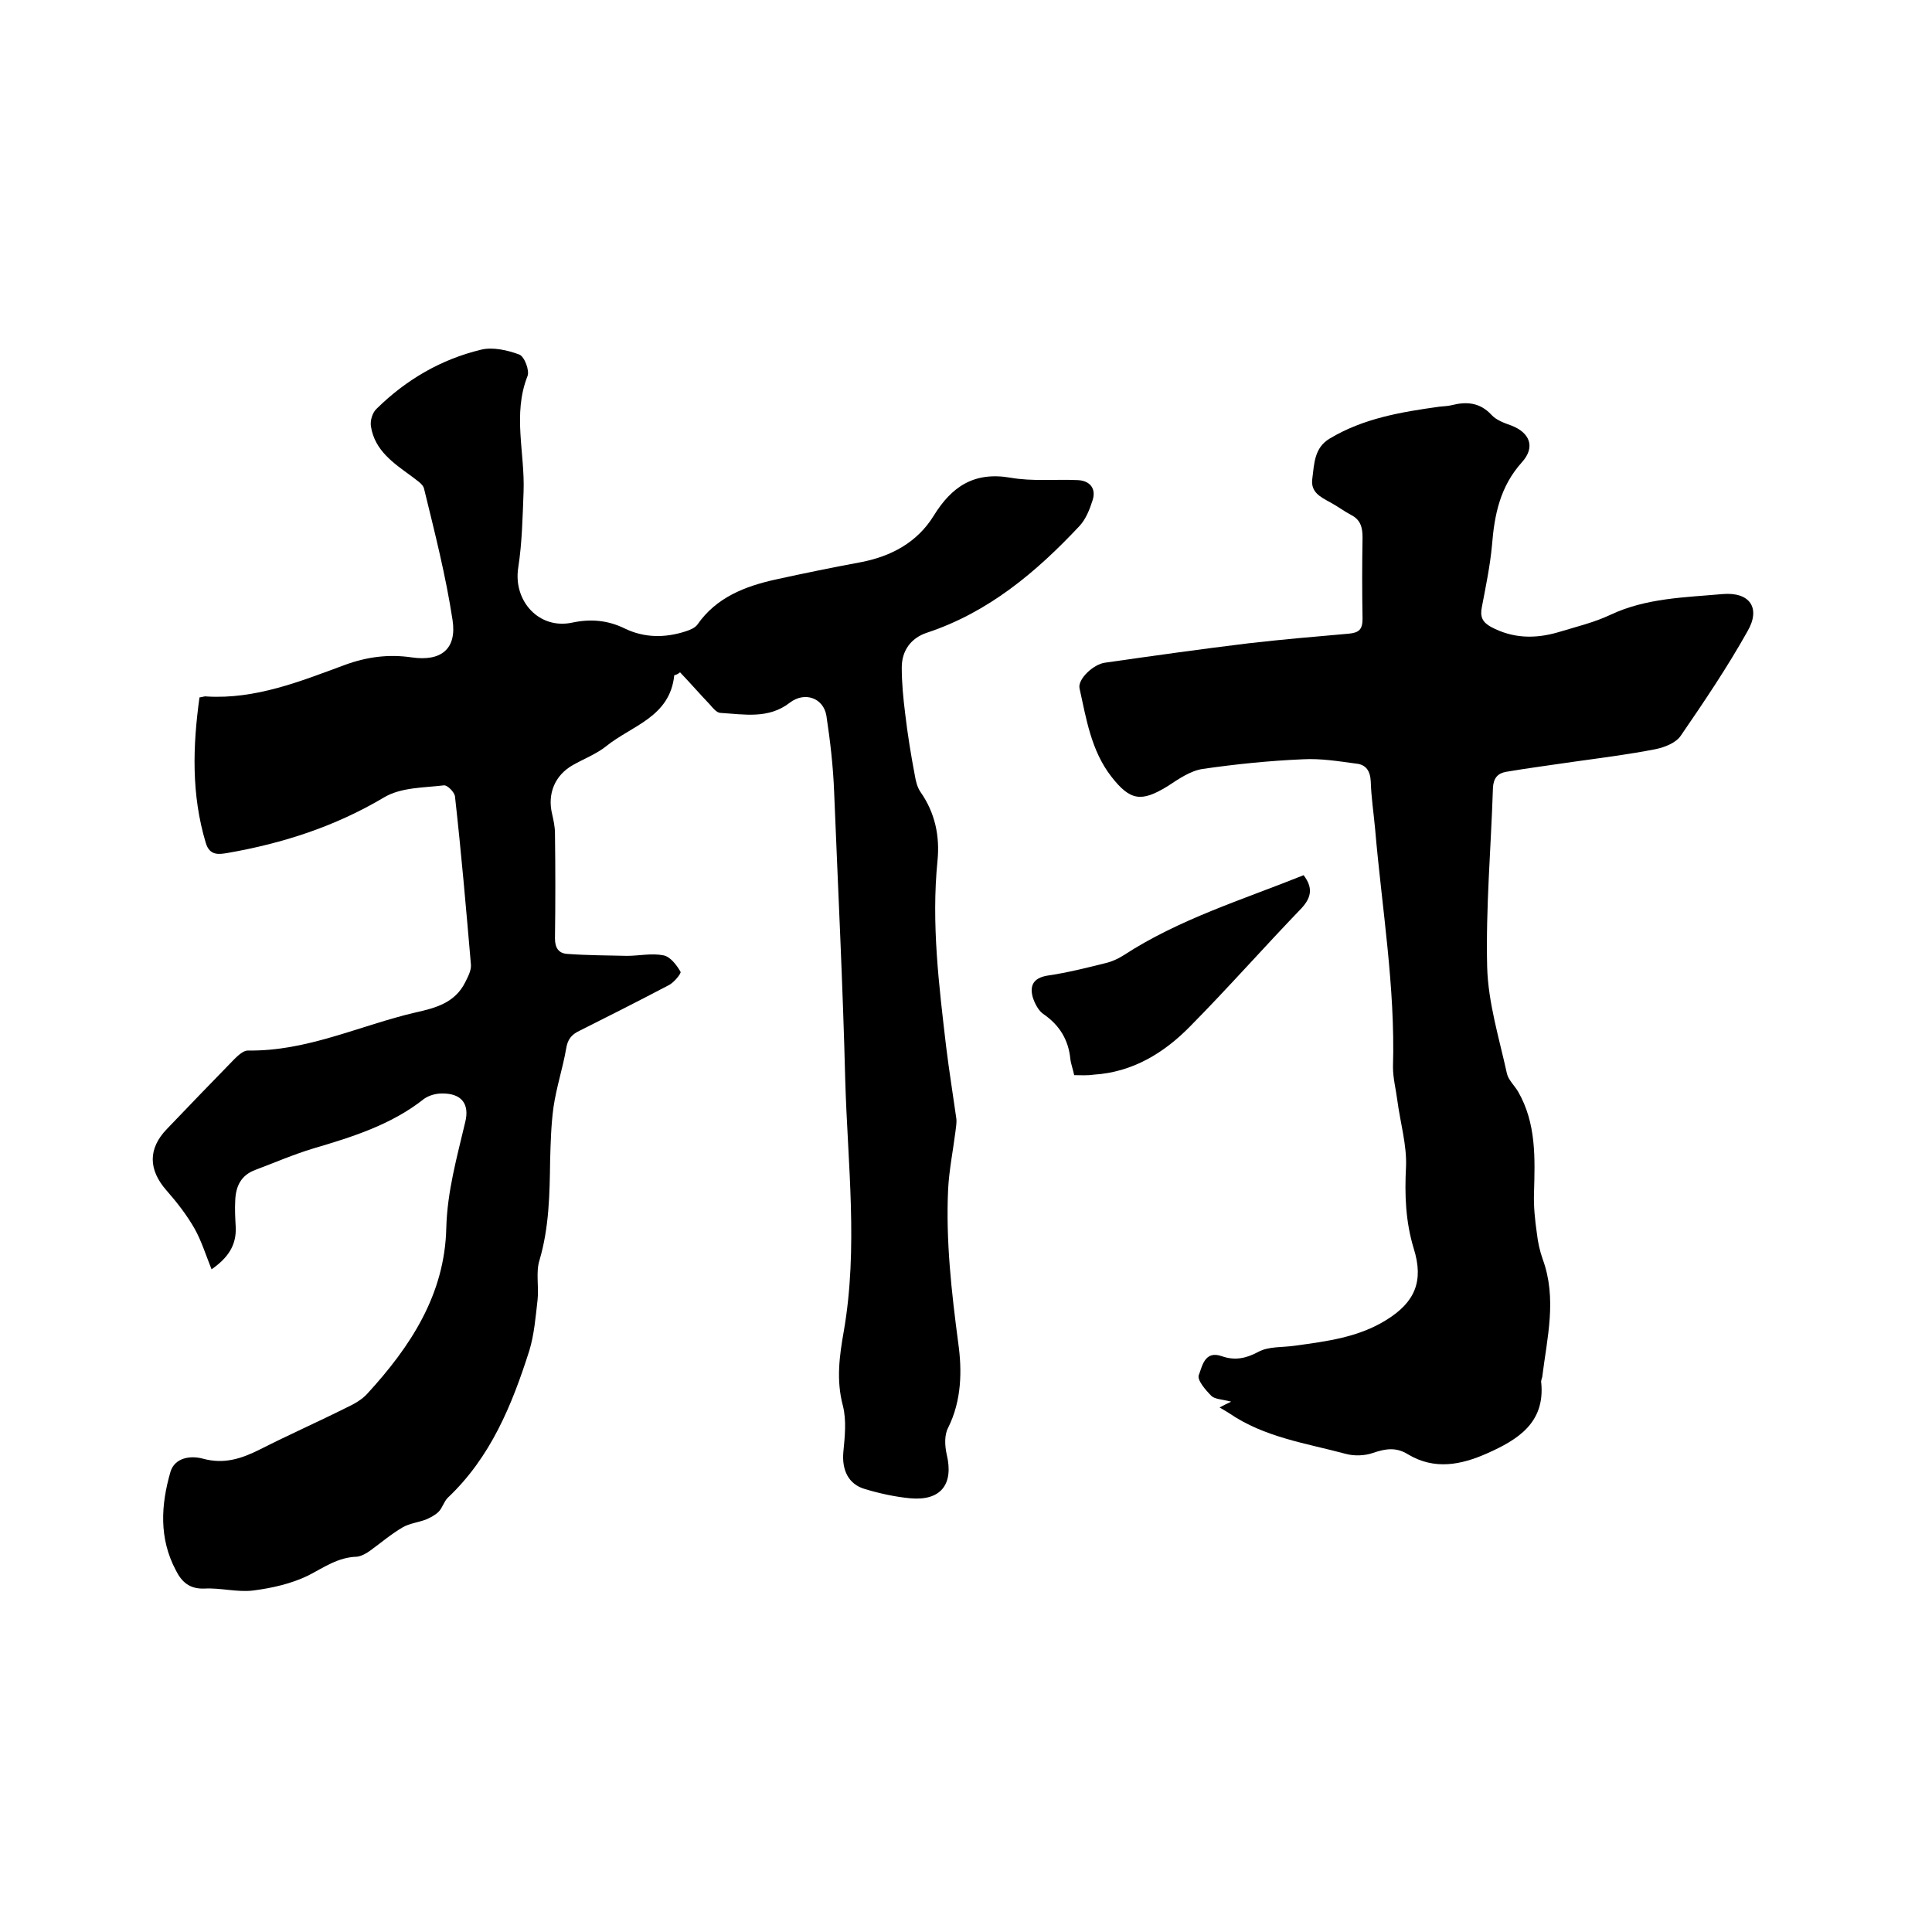 <svg enable-background="new 0 0 400 400" viewBox="0 0 400 400" xmlns="http://www.w3.org/2000/svg"><path d="m139.6 139.8c-.9 8.7-8.8 10.4-14.1 14.7-2 1.6-4.6 2.6-6.9 3.9-3.7 2.1-5.3 5.9-4.3 10.1.3 1.3.6 2.7.6 4 .1 7.3.1 14.6 0 21.8 0 2 .8 3.1 2.6 3.2 4.1.3 8.2.3 12.3.4 2.5 0 5.1-.6 7.6-.1 1.4.3 2.7 2 3.5 3.4.2.3-1.4 2.3-2.5 2.8-6.1 3.2-12.2 6.3-18.4 9.4-1.7.8-2.5 1.8-2.8 3.8-.7 4-2 7.9-2.6 12-.5 3.6-.6 7.4-.7 11-.1 7-.2 13.9-2.2 20.7-.8 2.5-.1 5.5-.4 8.2-.4 3.5-.7 7.2-1.7 10.5-3.6 11.3-8 22.1-16.9 30.5-.8.8-1.1 2.1-1.9 2.9-.7.7-1.7 1.2-2.6 1.6-1.6.6-3.4.8-4.8 1.6-2.4 1.4-4.5 3.2-6.7 4.8-.8.6-1.9 1.2-2.8 1.3-3.9.1-6.8 2.2-10.1 3.9-3.5 1.7-7.5 2.6-11.4 3.1-3.3.4-6.8-.6-10.1-.4-3.1.1-4.7-1.4-5.9-3.8-3.5-6.6-3.1-13.5-1.1-20.4.9-2.9 4.1-3.4 6.7-2.7 4.4 1.2 8 0 11.8-1.9 5.9-3 12-5.7 18-8.7 1.5-.7 3.1-1.6 4.2-2.8 9-9.8 16.1-20.6 16.4-34.4.2-7.5 2.2-14.6 3.9-21.8 1-3.9-.8-6.1-4.9-6-1.2 0-2.6.4-3.6 1.1-6.8 5.4-14.9 7.9-23 10.3-4 1.2-7.9 2.9-11.9 4.4-3 1.1-4.1 3.4-4.2 6.4-.1 1.8 0 3.6.1 5.4.2 3.9-1.7 6.5-5 8.8-1.2-3-2.1-5.9-3.5-8.4-1.6-2.8-3.6-5.4-5.8-7.9-3.8-4.3-3.9-8.7.1-12.8 4.6-4.8 9.2-9.6 13.9-14.4.8-.8 1.9-1.8 2.8-1.8 12.3.2 23.2-5.2 34.8-7.9 4.1-.9 8.1-2 10.2-6.2.6-1.2 1.3-2.5 1.2-3.7-1-11.6-2-23.2-3.3-34.8-.1-.9-1.6-2.4-2.3-2.3-4.2.5-8.9.4-12.4 2.5-10.1 6-20.9 9.5-32.4 11.5-1.8.3-3.7.6-4.5-2.1-3-10-2.7-20-1.3-30.1.7-.1 1.1-.3 1.5-.2 10.1.6 19.3-3.1 28.5-6.5 4.6-1.7 9.1-2.3 13.9-1.6 6.1.9 9.4-1.7 8.5-7.7-1.4-9.2-3.7-18.2-5.9-27.2-.2-1-1.6-1.8-2.6-2.6-3.7-2.7-7.6-5.3-8.4-10.3-.2-1.2.3-2.9 1.2-3.7 6.1-6 13.3-10.2 21.6-12.2 2.4-.6 5.5.1 7.9 1 1.1.4 2.2 3.4 1.7 4.5-3.1 7.9-.5 15.9-.8 23.9-.2 5.2-.3 10.5-1.1 15.7-1.1 6.9 4.3 12.9 11.2 11.4 3.8-.8 7.3-.5 10.8 1.2 4.1 2 8.4 2 12.7.6.9-.3 1.9-.7 2.4-1.4 3.9-5.6 9.8-7.9 16.1-9.3 5.9-1.3 11.8-2.5 17.7-3.6 6.3-1.2 11.7-4.1 15.1-9.6 3.7-6 8.3-9.2 15.9-7.9 4.5.8 9.3.3 13.9.5 2.6.1 3.9 1.8 3.1 4.2-.6 1.9-1.4 3.9-2.7 5.3-9 9.6-18.9 17.9-31.6 22.1-3.3 1.1-5.2 3.7-5.2 7.2 0 3.2.3 6.3.7 9.5.5 4.3 1.2 8.6 2 12.8.2 1.2.5 2.5 1.2 3.5 3 4.3 4 9.1 3.5 14.2-1.3 13 .3 25.8 1.8 38.6.6 4.9 1.4 9.8 2.1 14.8.1.9-.1 1.9-.2 2.8-.5 3.9-1.3 7.9-1.5 11.8-.5 10.7.7 21.3 2.1 31.9.8 5.7.7 11.9-2.1 17.5-.8 1.5-.7 3.7-.3 5.5 1.5 6.2-1.2 9.7-7.6 9.1-3.1-.3-6.3-1-9.3-1.9-3.5-1-4.8-4-4.5-7.6.3-3.2.7-6.6-.1-9.7-1.4-5.3-.7-10.3.2-15.4 3-17.3.8-34.6.3-51.9-.5-19.9-1.5-39.8-2.3-59.7-.2-5.3-.8-10.5-1.6-15.8-.6-3.7-4.5-5.1-7.6-2.7-4.4 3.4-9.4 2.4-14.3 2.1-.8 0-1.6-1-2.2-1.7-2.1-2.2-4.1-4.5-6.2-6.7-.5.4-.8.5-1.2.6z"/><path d="m252.5 291.4c.9-.5 1.4-.7 2.4-1.2-1.9-.5-3.4-.5-4.1-1.2-1.2-1.2-3-3.3-2.6-4.3.7-1.8 1.2-5.2 4.8-3.9 2.6.9 4.9.5 7.5-.9 2.2-1.2 5.1-.9 7.7-1.3 6.5-.9 13-1.7 18.8-5.3 6-3.7 7.8-8.1 5.7-14.8-1.7-5.6-1.9-11.1-1.6-16.9.2-4.5-1.2-9.2-1.8-13.8-.3-2.3-.9-4.6-.9-6.9.5-16.6-2.3-32.9-3.7-49.3-.3-3.3-.8-6.5-.9-9.8-.1-2.2-1-3.5-3-3.7-3.7-.5-7.4-1.1-11-.9-7 .3-13.9 1-20.8 2-2.6.4-5 2.1-7.3 3.6-5.4 3.3-7.7 3-11.6-2-4.2-5.4-5.2-12-6.6-18.3-.4-1.9 2.9-5 5.3-5.3 9.8-1.4 19.7-2.8 29.6-4 6.9-.8 13.9-1.4 20.8-2 2.2-.2 2.9-.9 2.9-3.1-.1-5.6-.1-11.2 0-16.8 0-2.1-.4-3.7-2.4-4.7-1.5-.8-2.8-1.8-4.3-2.6-2-1.1-4.1-2.1-3.7-4.9.4-3.1.4-6.4 3.6-8.3 7-4.2 14.8-5.5 22.7-6.6.8-.1 1.7-.1 2.5-.3 3.1-.8 5.9-.6 8.3 2 1 1.1 2.7 1.7 4.1 2.2 3.9 1.5 5 4.5 2.2 7.6-4.5 5-5.7 10.8-6.2 17.2-.4 4.3-1.3 8.6-2.1 12.8-.4 2 .1 3.1 1.9 4.1 4.5 2.4 9.1 2.5 13.9 1.1 3.6-1.1 7.4-2 10.8-3.6 7.4-3.5 15.4-3.6 23.2-4.3 5.7-.5 8 2.9 5.2 7.7-4.2 7.5-9 14.6-13.8 21.6-1 1.5-3.3 2.4-5.2 2.8-5.6 1.1-11.2 1.8-16.9 2.6-4.7.7-9.4 1.3-14.1 2.1-1.7.3-2.6 1.3-2.7 3.3-.4 12.4-1.5 24.7-1.2 37.1.2 7.4 2.5 14.8 4.1 22.1.3 1.3 1.6 2.5 2.3 3.7 3.8 6.6 3.5 13.8 3.3 21-.1 2.8.2 5.6.6 8.4.2 1.8.6 3.6 1.2 5.3 3 8.2.9 16.3-.1 24.4-.1.4-.3.8-.2 1.2.8 8.3-4.9 11.8-11.2 14.6-5.4 2.4-10.9 3.5-16.4.2-2.4-1.5-4.6-1.2-7.2-.3-1.7.6-3.9.7-5.7.2-8.2-2.2-16.8-3.4-24.1-8.4-.6-.4-1-.6-2-1.2z"/><path d="m222.4 222.6c-.3-1.4-.7-2.4-.8-3.4-.4-3.9-2.2-6.9-5.5-9.2-1.1-.7-1.9-2.3-2.3-3.6-.6-2.3.1-3.9 3-4.4 4.1-.6 8.1-1.6 12.1-2.6 1.3-.3 2.6-.9 3.7-1.6 11.5-7.5 24.6-11.5 37.3-16.6 1.9 2.5 1.7 4.5-.4 6.8-7.8 8.1-15.2 16.5-23.1 24.5-5.4 5.5-11.9 9.5-20 10-1.3.2-2.6.1-4 .1z"/></svg>